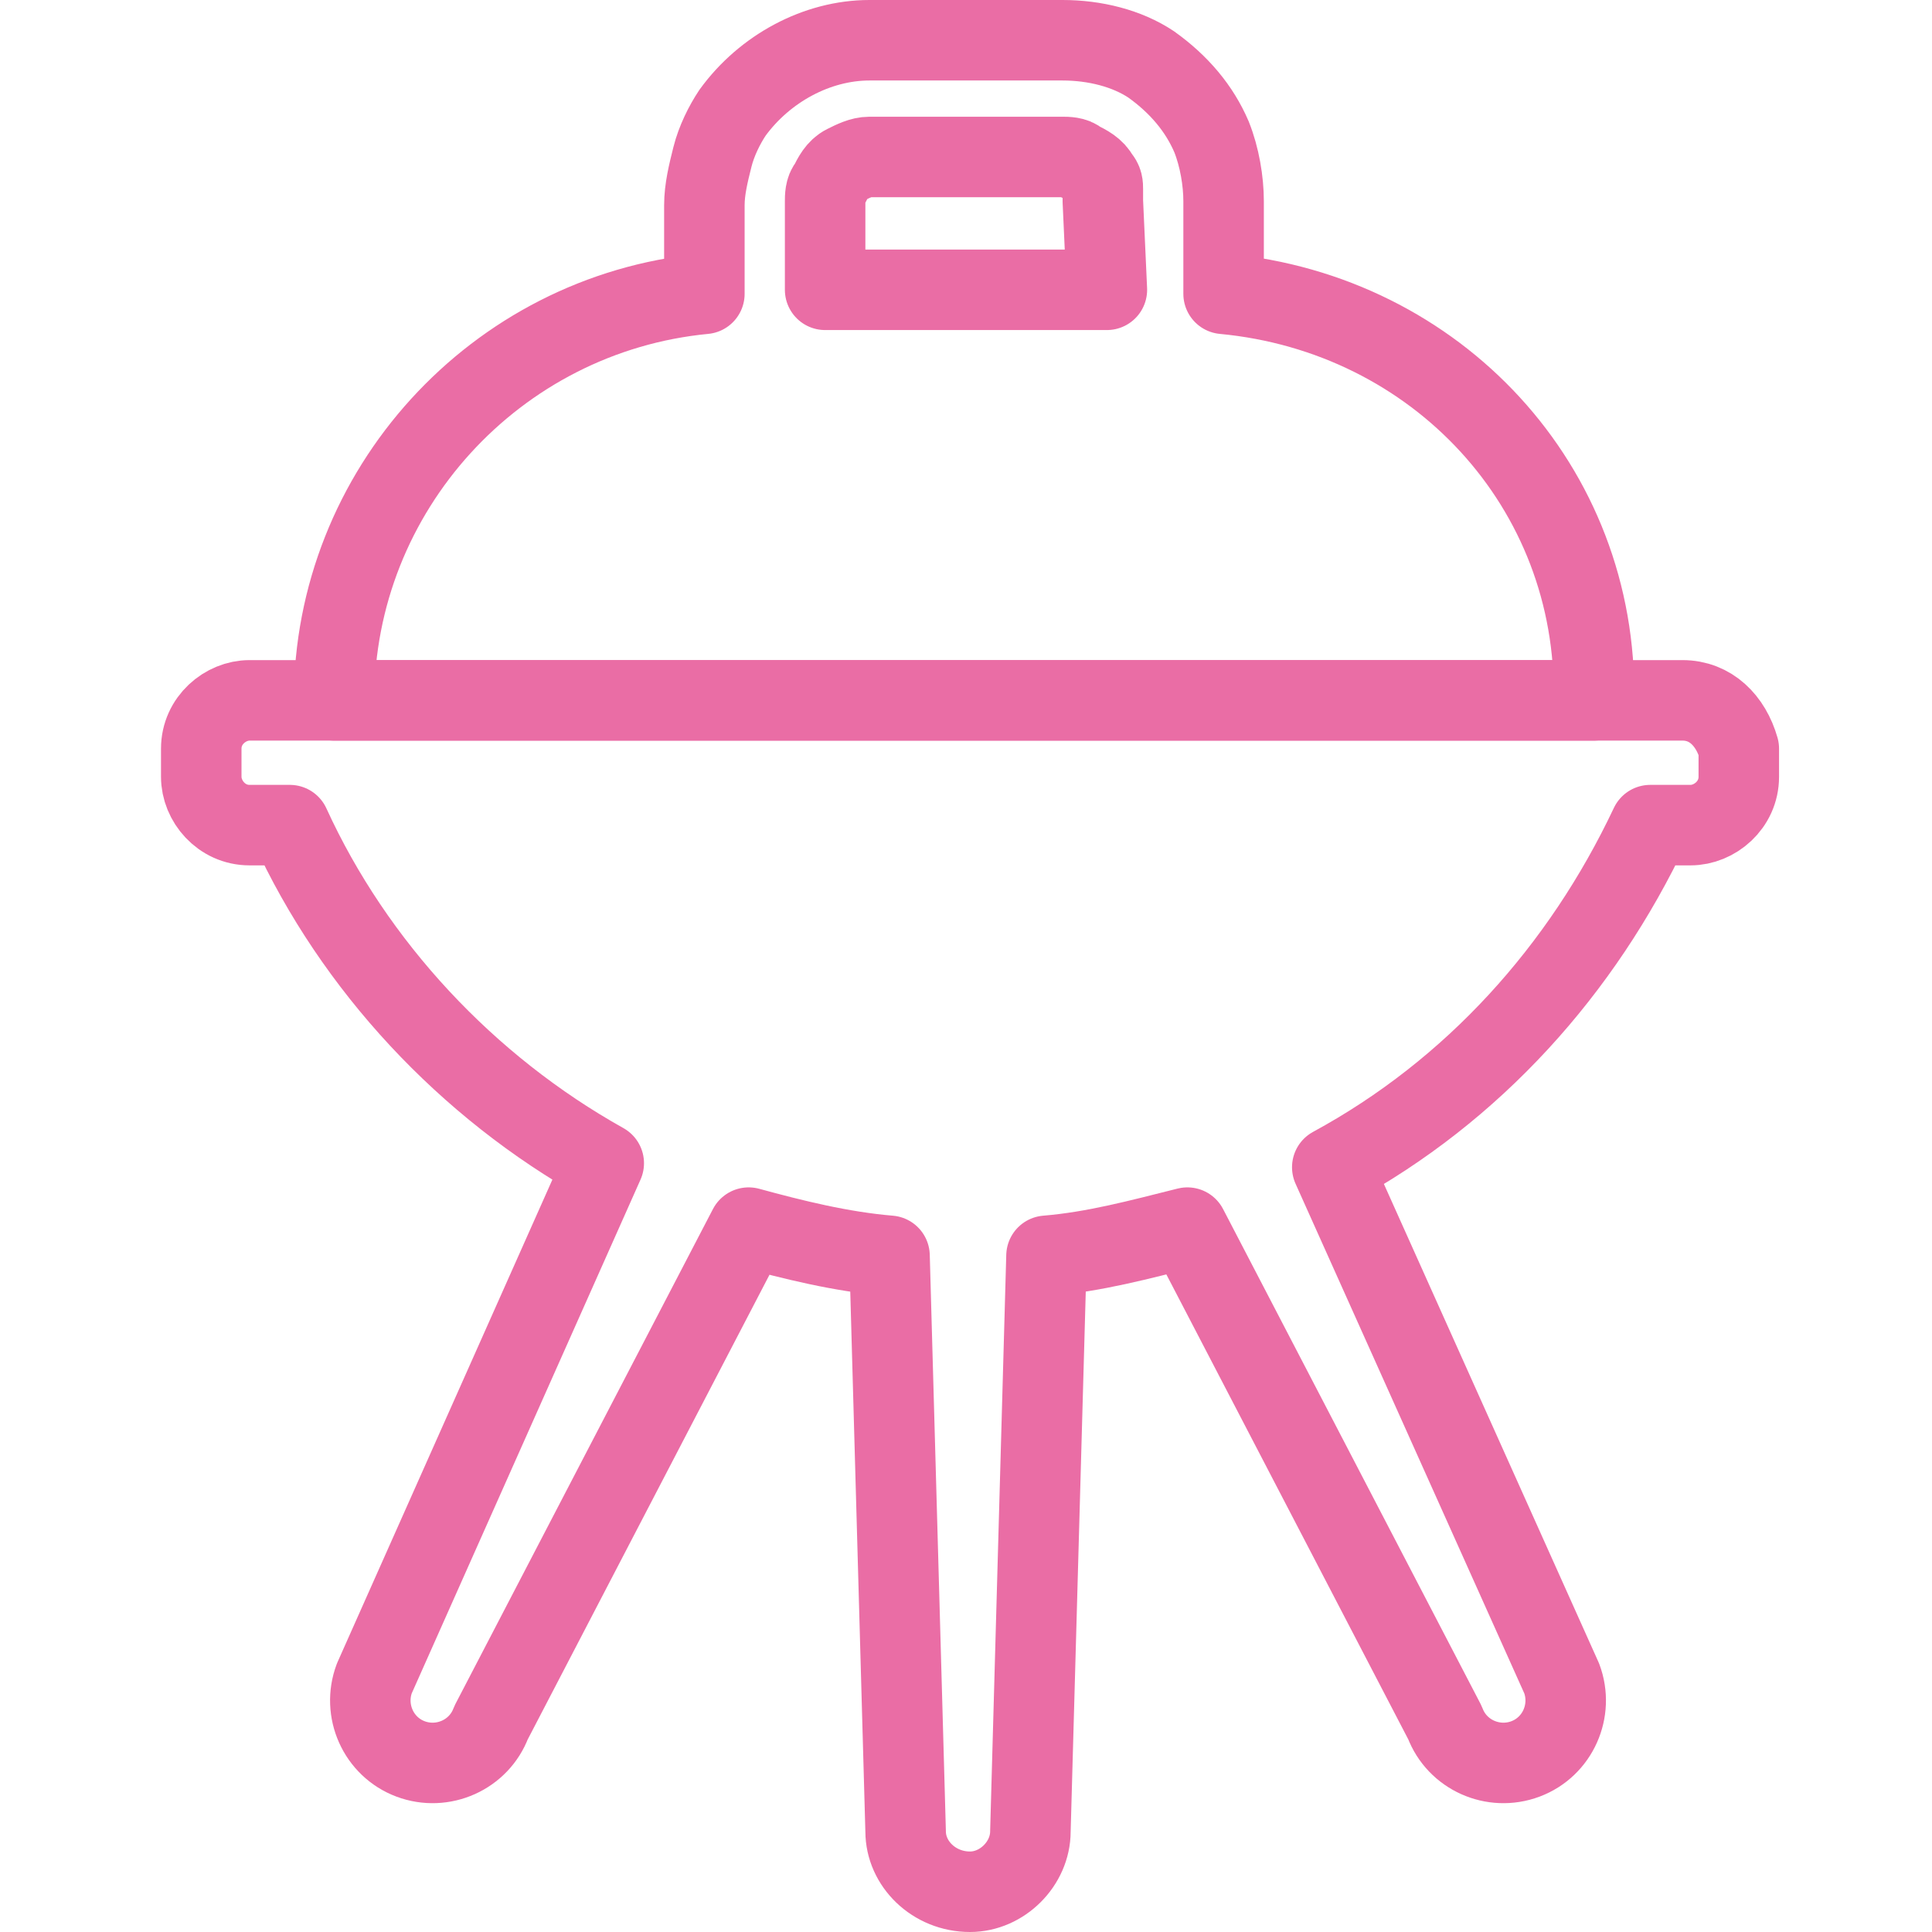 <?xml version="1.0" encoding="utf-8"?>
<!-- Generator: Adobe Illustrator 26.0.2, SVG Export Plug-In . SVG Version: 6.00 Build 0)  -->
<svg version="1.1" id="レイヤー_1" xmlns="http://www.w3.org/2000/svg" xmlns:xlink="http://www.w3.org/1999/xlink" x="0px"
	 y="0px" viewBox="0 0 48 48" style="enable-background:new 0 0 48 48;" xml:space="preserve">
<style type="text/css">
	.st0{fill:none;stroke:#EA6DA5;stroke-width:2;stroke-linecap:round;stroke-linejoin:round;}
</style>
<g id="レイヤー_2_00000153672434060948456060000014675298855003265939_">
	<g id="レイヤー_1-2">
		<path class="st0" d="M41.8,17.4H6.2c-0.6,0-1.2,0.5-1.2,1.2c0,0,0,0,0,0v0.7c0,0.6,0.5,1.2,1.2,1.2c0,0,0,0,0,0h1
			C8.8,24,11.6,27,15,28.9L9.3,41.7c-0.3,0.8,0.1,1.7,0.9,2s1.7-0.1,2-0.9l6.4-12.3c1.1,0.3,2.3,0.6,3.5,0.7l0.4,14.3
			c0,0.8,0.7,1.5,1.6,1.5c0.8,0,1.5-0.7,1.5-1.5l0.4-14.3c1.2-0.1,2.3-0.4,3.5-0.7l6.4,12.3c0.3,0.8,1.2,1.2,2,0.9
			c0.8-0.3,1.2-1.2,0.9-2c0,0,0,0,0,0l-5.7-12.7c3.5-1.9,6.2-4.9,7.9-8.5h1c0.6,0,1.2-0.5,1.2-1.2v-0.7C43,17.9,42.5,17.4,41.8,17.4
			z"/>
		<path class="st0" d="M30.4,7.3V5c0-0.5-0.1-1.1-0.3-1.6c-0.3-0.7-0.8-1.3-1.5-1.8C28,1.2,27.2,1,26.4,1h-4.8
			c-1.3,0-2.6,0.7-3.4,1.8c-0.2,0.3-0.4,0.7-0.5,1.1c-0.1,0.4-0.2,0.8-0.2,1.2v2.2c-5.2,0.5-9.2,4.9-9.2,10.1h31.3
			C39.7,12.1,35.7,7.8,30.4,7.3z M27.5,7.2h-7V5c0-0.1,0-0.3,0.1-0.4c0.1-0.2,0.2-0.4,0.4-0.5c0.2-0.1,0.4-0.2,0.6-0.2h4.8
			c0.1,0,0.3,0,0.4,0.1c0.2,0.1,0.4,0.2,0.5,0.4c0.1,0.1,0.1,0.2,0.1,0.3c0,0.1,0,0.2,0,0.3L27.5,7.2L27.5,7.2z"/>
	</g>
</g>
</svg>
